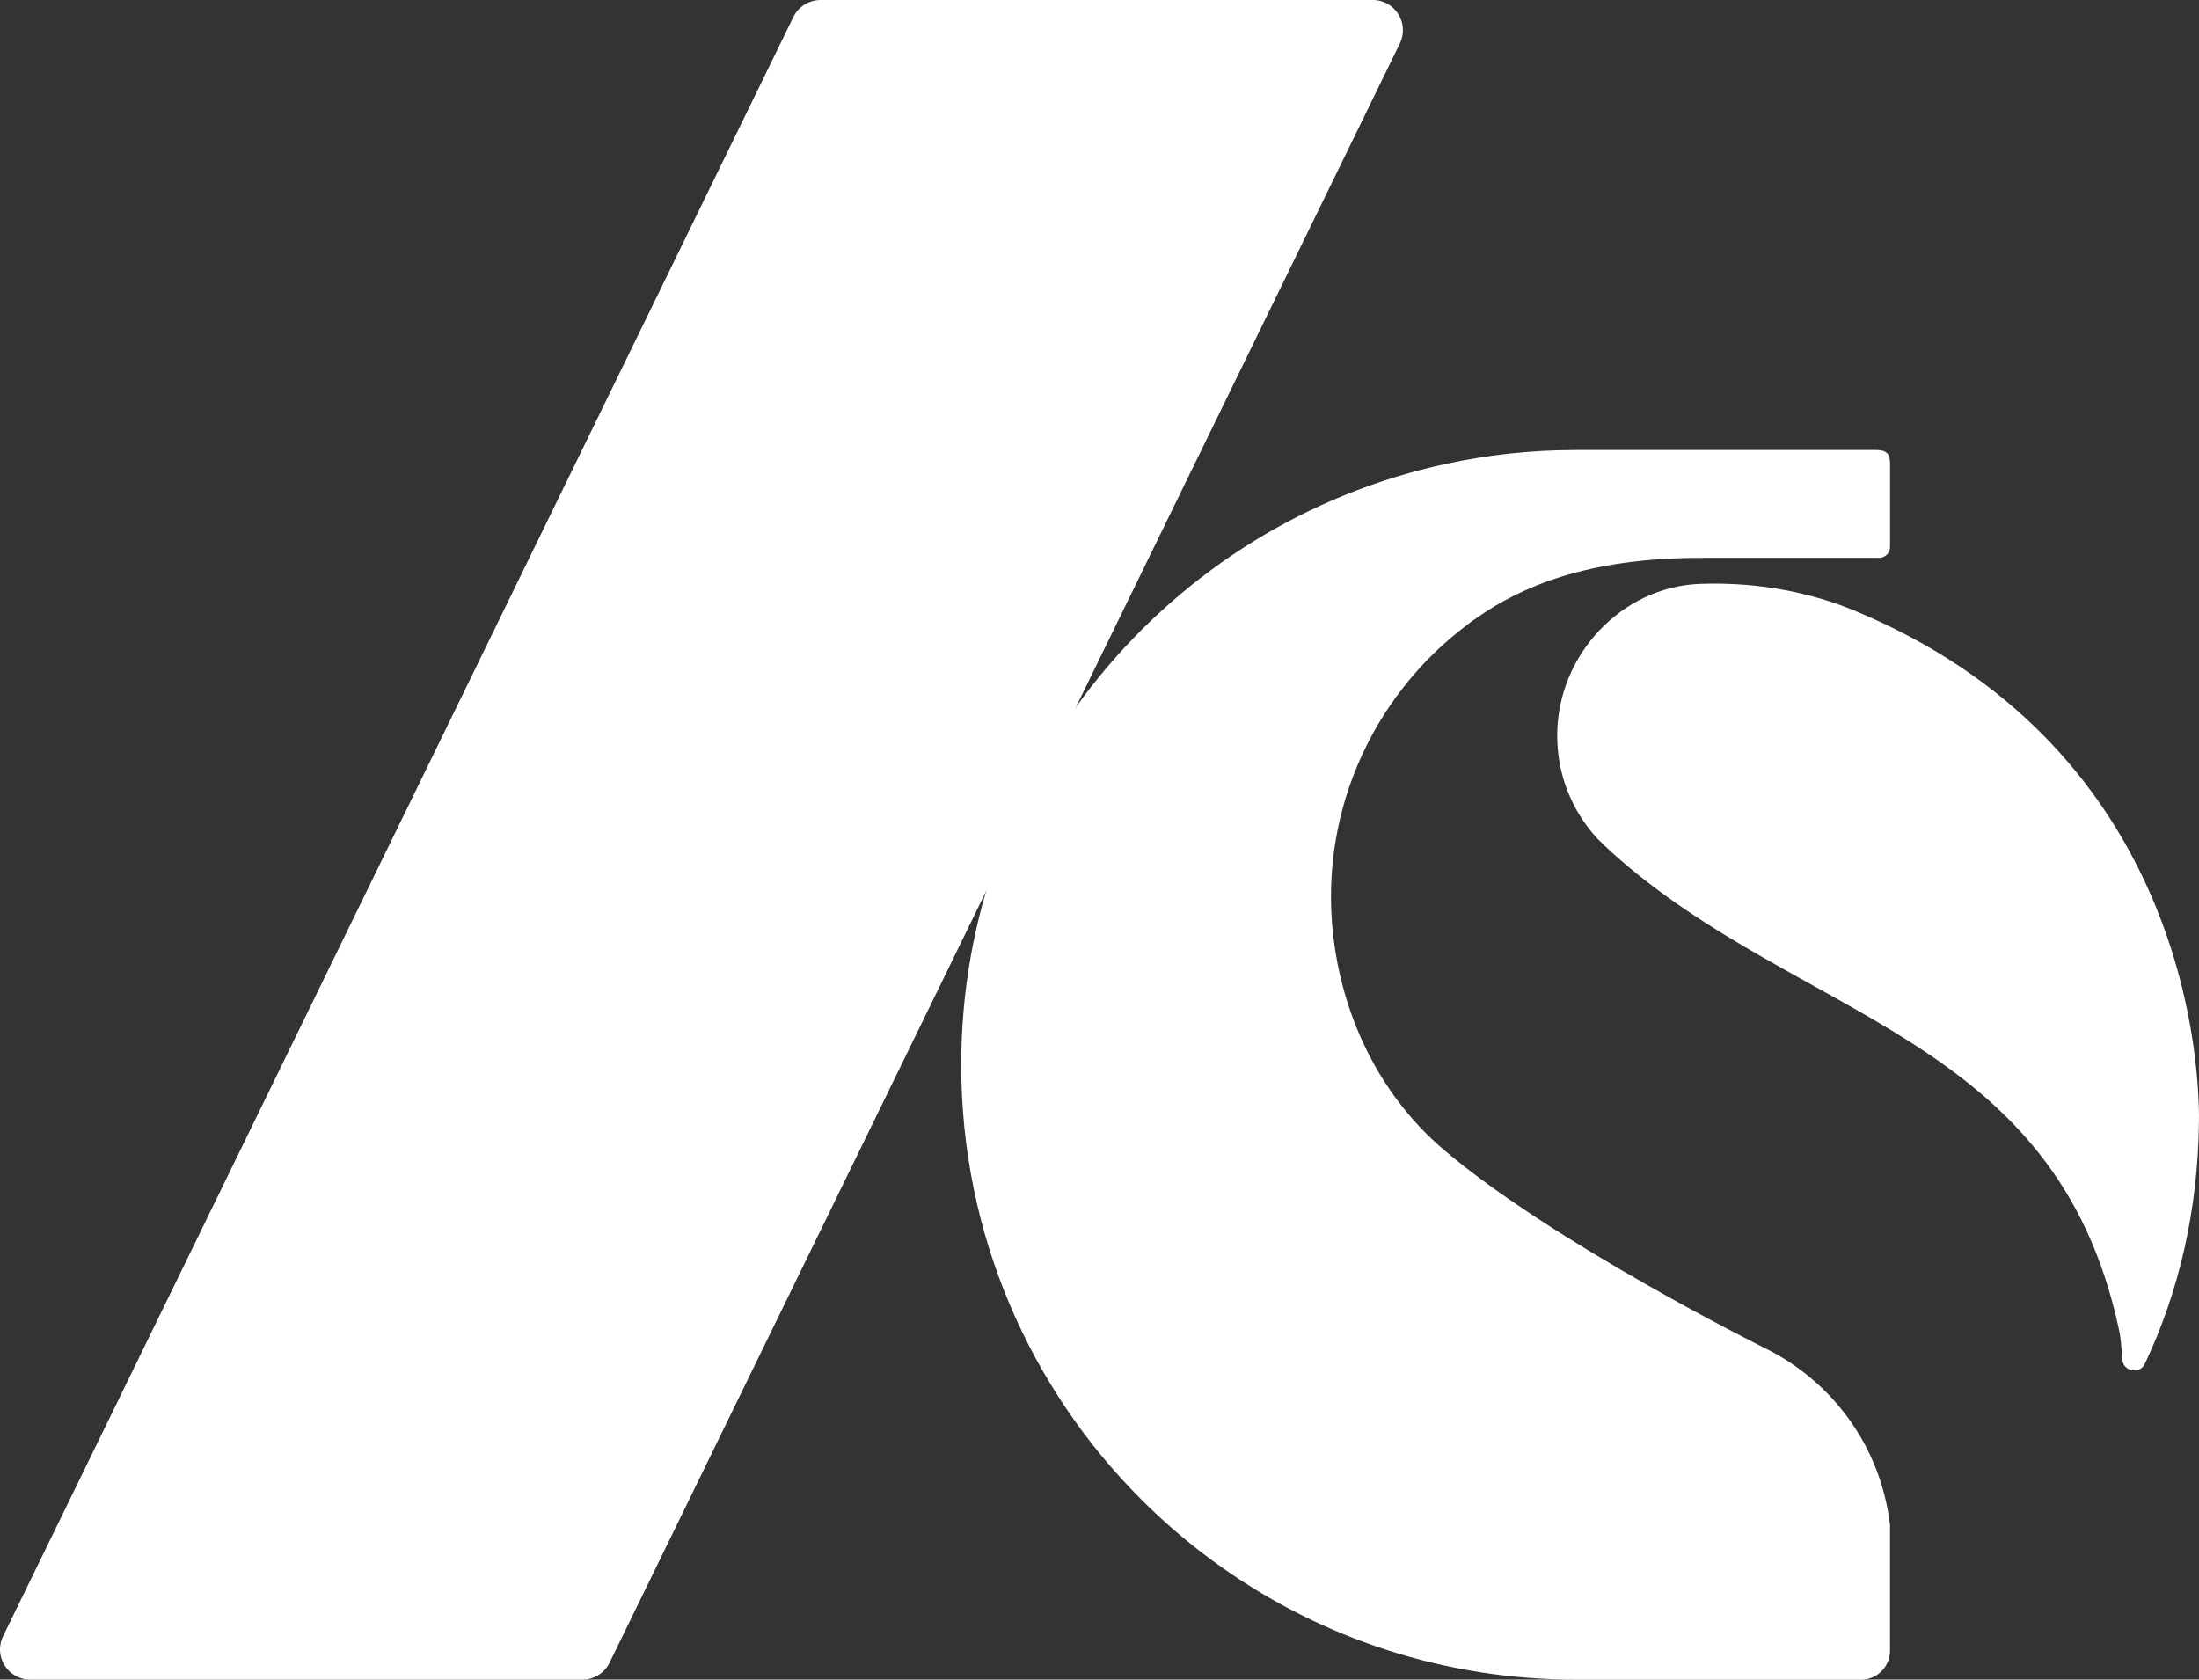 <?xml version="1.0" encoding="UTF-8"?>
<svg id="Layer_2" data-name="Layer 2" xmlns="http://www.w3.org/2000/svg" viewBox="0 0 663.71 506.95">
  <rect x="0" y="0" width="663.71" height="506.95" fill="#333333" stroke="none"/>
  <defs>
    <style>
      .cls-1 {
        fill: #fff;
      }
    </style>
  </defs>
  <g id="Layer_1-2" data-name="Layer 1">
    <g>
      <path class="cls-1" d="M443.13,188.34c1.03-.77,2.09-1.52,3.14-2.24,12.5-8.59,32.13-17.72,67.04-17.72,16.77,0,40.61-.05,53.83,0,1.84,0,3.32-1.48,3.32-3.32v-25.25c0-2.78-1.07-3.98-4.16-3.98h-90.6c-13.48,0-26.64,1.43-39.3,4.19-83.61,18.01-146.28,92.36-146.28,181.37,0,51.24,20.78,97.64,54.36,131.22,26.23,26.23,60.28,44.67,98.37,51.46h.04c.6.11,1.17.21,1.77.3,1.88.34,3.76.62,5.64.88,4.83.66,9.7,1.13,14.63,1.41,3.57.21,7.16.32,10.77.32h86.02c2.56,0,4.89-1.11,6.47-2.91,1.41-1.54,2.26-3.59,2.26-5.83v-37.79c0-.05,0-.1,0-.15-2.86-24.26-17.98-43.92-38.33-53.67l-.02-.02s-63.94-31.8-96.7-59.9c-17.41-14.94-28.99-36.57-32.58-61.05-5.68-38.68,11-75.49,40.31-97.3Z"/>
      <path class="cls-1" d="M663.7,338.78c.27-23.59-7.16-114.58-104.35-154.63-11.6-4.78-27.62-8.62-46.27-7.92-23.6.89-43.08,21.4-43.08,45.81,0,11.83,4.46,22.64,11.86,30.78,0,.04.04.06.06.09,1.54,1.54,3.12,3.05,4.72,4.51l.06.06c56.64,50.77,133.76,54.48,152.88,143.91.63,2.93.75,5.92.95,8.87.26,3.7,5.25,4.71,6.84,1.36,10.47-22.08,16.03-46.78,16.32-72.84Z"/>
      <path class="cls-1" d="M183.98,501.84L422.51,13.11c2.95-6.05-1.45-13.11-8.19-13.11h-166.67c-3.48,0-6.66,1.99-8.19,5.11L.93,493.85c-2.95,6.05,1.45,13.11,8.19,13.11h166.67c3.48,0,6.66-1.99,8.19-5.11Z"/>
    </g>
  </g>
</svg>